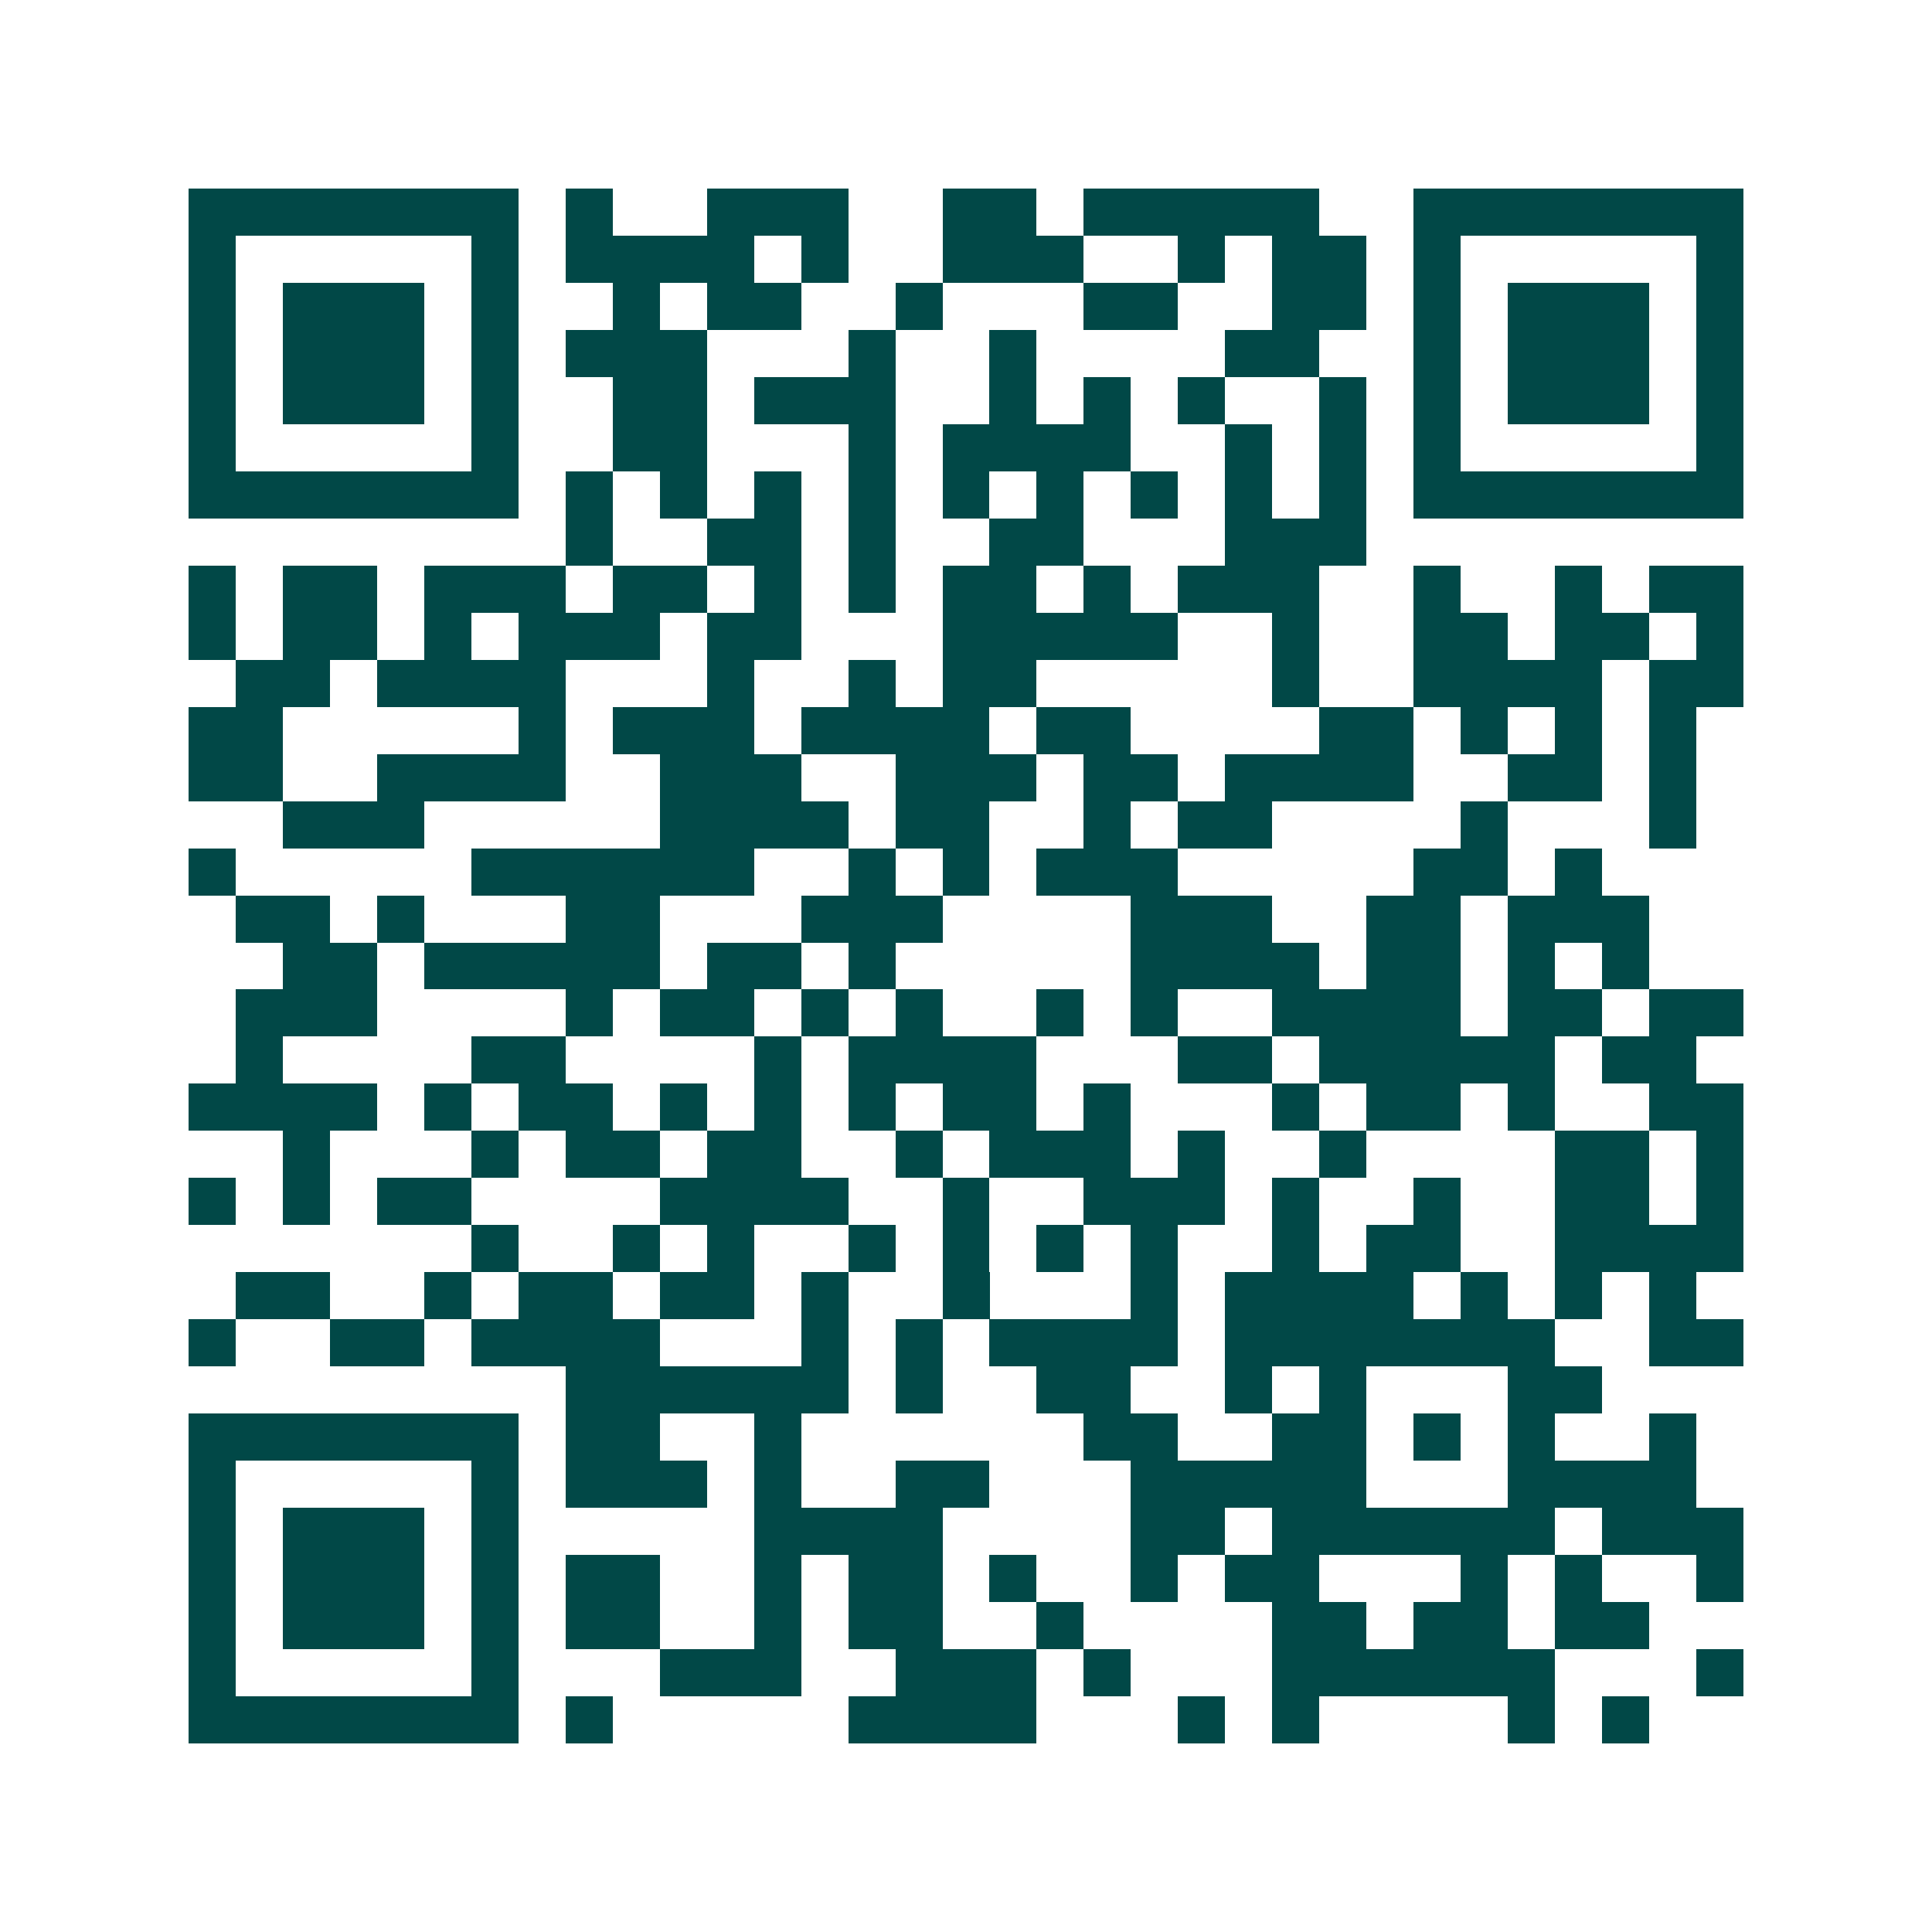 <svg xmlns="http://www.w3.org/2000/svg" width="200" height="200" viewBox="0 0 41 41" shape-rendering="crispEdges"><path fill="#ffffff" d="M0 0h41v41H0z"/><path stroke="#014847" d="M4 4.5h7m1 0h1m2 0h3m2 0h2m1 0h5m2 0h7M4 5.5h1m5 0h1m1 0h4m1 0h1m2 0h3m2 0h1m1 0h2m1 0h1m5 0h1M4 6.5h1m1 0h3m1 0h1m2 0h1m1 0h2m2 0h1m3 0h2m2 0h2m1 0h1m1 0h3m1 0h1M4 7.5h1m1 0h3m1 0h1m1 0h3m3 0h1m2 0h1m4 0h2m2 0h1m1 0h3m1 0h1M4 8.5h1m1 0h3m1 0h1m2 0h2m1 0h3m2 0h1m1 0h1m1 0h1m2 0h1m1 0h1m1 0h3m1 0h1M4 9.5h1m5 0h1m2 0h2m3 0h1m1 0h4m2 0h1m1 0h1m1 0h1m5 0h1M4 10.5h7m1 0h1m1 0h1m1 0h1m1 0h1m1 0h1m1 0h1m1 0h1m1 0h1m1 0h1m1 0h7M12 11.5h1m2 0h2m1 0h1m2 0h2m3 0h3M4 12.5h1m1 0h2m1 0h3m1 0h2m1 0h1m1 0h1m1 0h2m1 0h1m1 0h3m2 0h1m2 0h1m1 0h2M4 13.5h1m1 0h2m1 0h1m1 0h3m1 0h2m3 0h5m2 0h1m2 0h2m1 0h2m1 0h1M5 14.5h2m1 0h4m3 0h1m2 0h1m1 0h2m5 0h1m2 0h4m1 0h2M4 15.5h2m5 0h1m1 0h3m1 0h4m1 0h2m4 0h2m1 0h1m1 0h1m1 0h1M4 16.5h2m2 0h4m2 0h3m2 0h3m1 0h2m1 0h4m2 0h2m1 0h1M6 17.5h3m5 0h4m1 0h2m2 0h1m1 0h2m4 0h1m3 0h1M4 18.5h1m5 0h6m2 0h1m1 0h1m1 0h3m5 0h2m1 0h1M5 19.5h2m1 0h1m3 0h2m3 0h3m4 0h3m2 0h2m1 0h3M6 20.5h2m1 0h5m1 0h2m1 0h1m5 0h4m1 0h2m1 0h1m1 0h1M5 21.5h3m4 0h1m1 0h2m1 0h1m1 0h1m2 0h1m1 0h1m2 0h4m1 0h2m1 0h2M5 22.5h1m4 0h2m4 0h1m1 0h4m3 0h2m1 0h5m1 0h2M4 23.5h4m1 0h1m1 0h2m1 0h1m1 0h1m1 0h1m1 0h2m1 0h1m3 0h1m1 0h2m1 0h1m2 0h2M6 24.5h1m3 0h1m1 0h2m1 0h2m2 0h1m1 0h3m1 0h1m2 0h1m4 0h2m1 0h1M4 25.5h1m1 0h1m1 0h2m4 0h4m2 0h1m2 0h3m1 0h1m2 0h1m2 0h2m1 0h1M10 26.5h1m2 0h1m1 0h1m2 0h1m1 0h1m1 0h1m1 0h1m2 0h1m1 0h2m2 0h4M5 27.5h2m2 0h1m1 0h2m1 0h2m1 0h1m2 0h1m3 0h1m1 0h4m1 0h1m1 0h1m1 0h1M4 28.5h1m2 0h2m1 0h4m3 0h1m1 0h1m1 0h4m1 0h7m2 0h2M12 29.5h6m1 0h1m2 0h2m2 0h1m1 0h1m3 0h2M4 30.5h7m1 0h2m2 0h1m6 0h2m2 0h2m1 0h1m1 0h1m2 0h1M4 31.5h1m5 0h1m1 0h3m1 0h1m2 0h2m3 0h5m3 0h4M4 32.5h1m1 0h3m1 0h1m5 0h4m4 0h2m1 0h6m1 0h3M4 33.5h1m1 0h3m1 0h1m1 0h2m2 0h1m1 0h2m1 0h1m2 0h1m1 0h2m3 0h1m1 0h1m2 0h1M4 34.5h1m1 0h3m1 0h1m1 0h2m2 0h1m1 0h2m2 0h1m4 0h2m1 0h2m1 0h2M4 35.5h1m5 0h1m3 0h3m2 0h3m1 0h1m3 0h6m3 0h1M4 36.5h7m1 0h1m5 0h4m3 0h1m1 0h1m4 0h1m1 0h1"/></svg>
